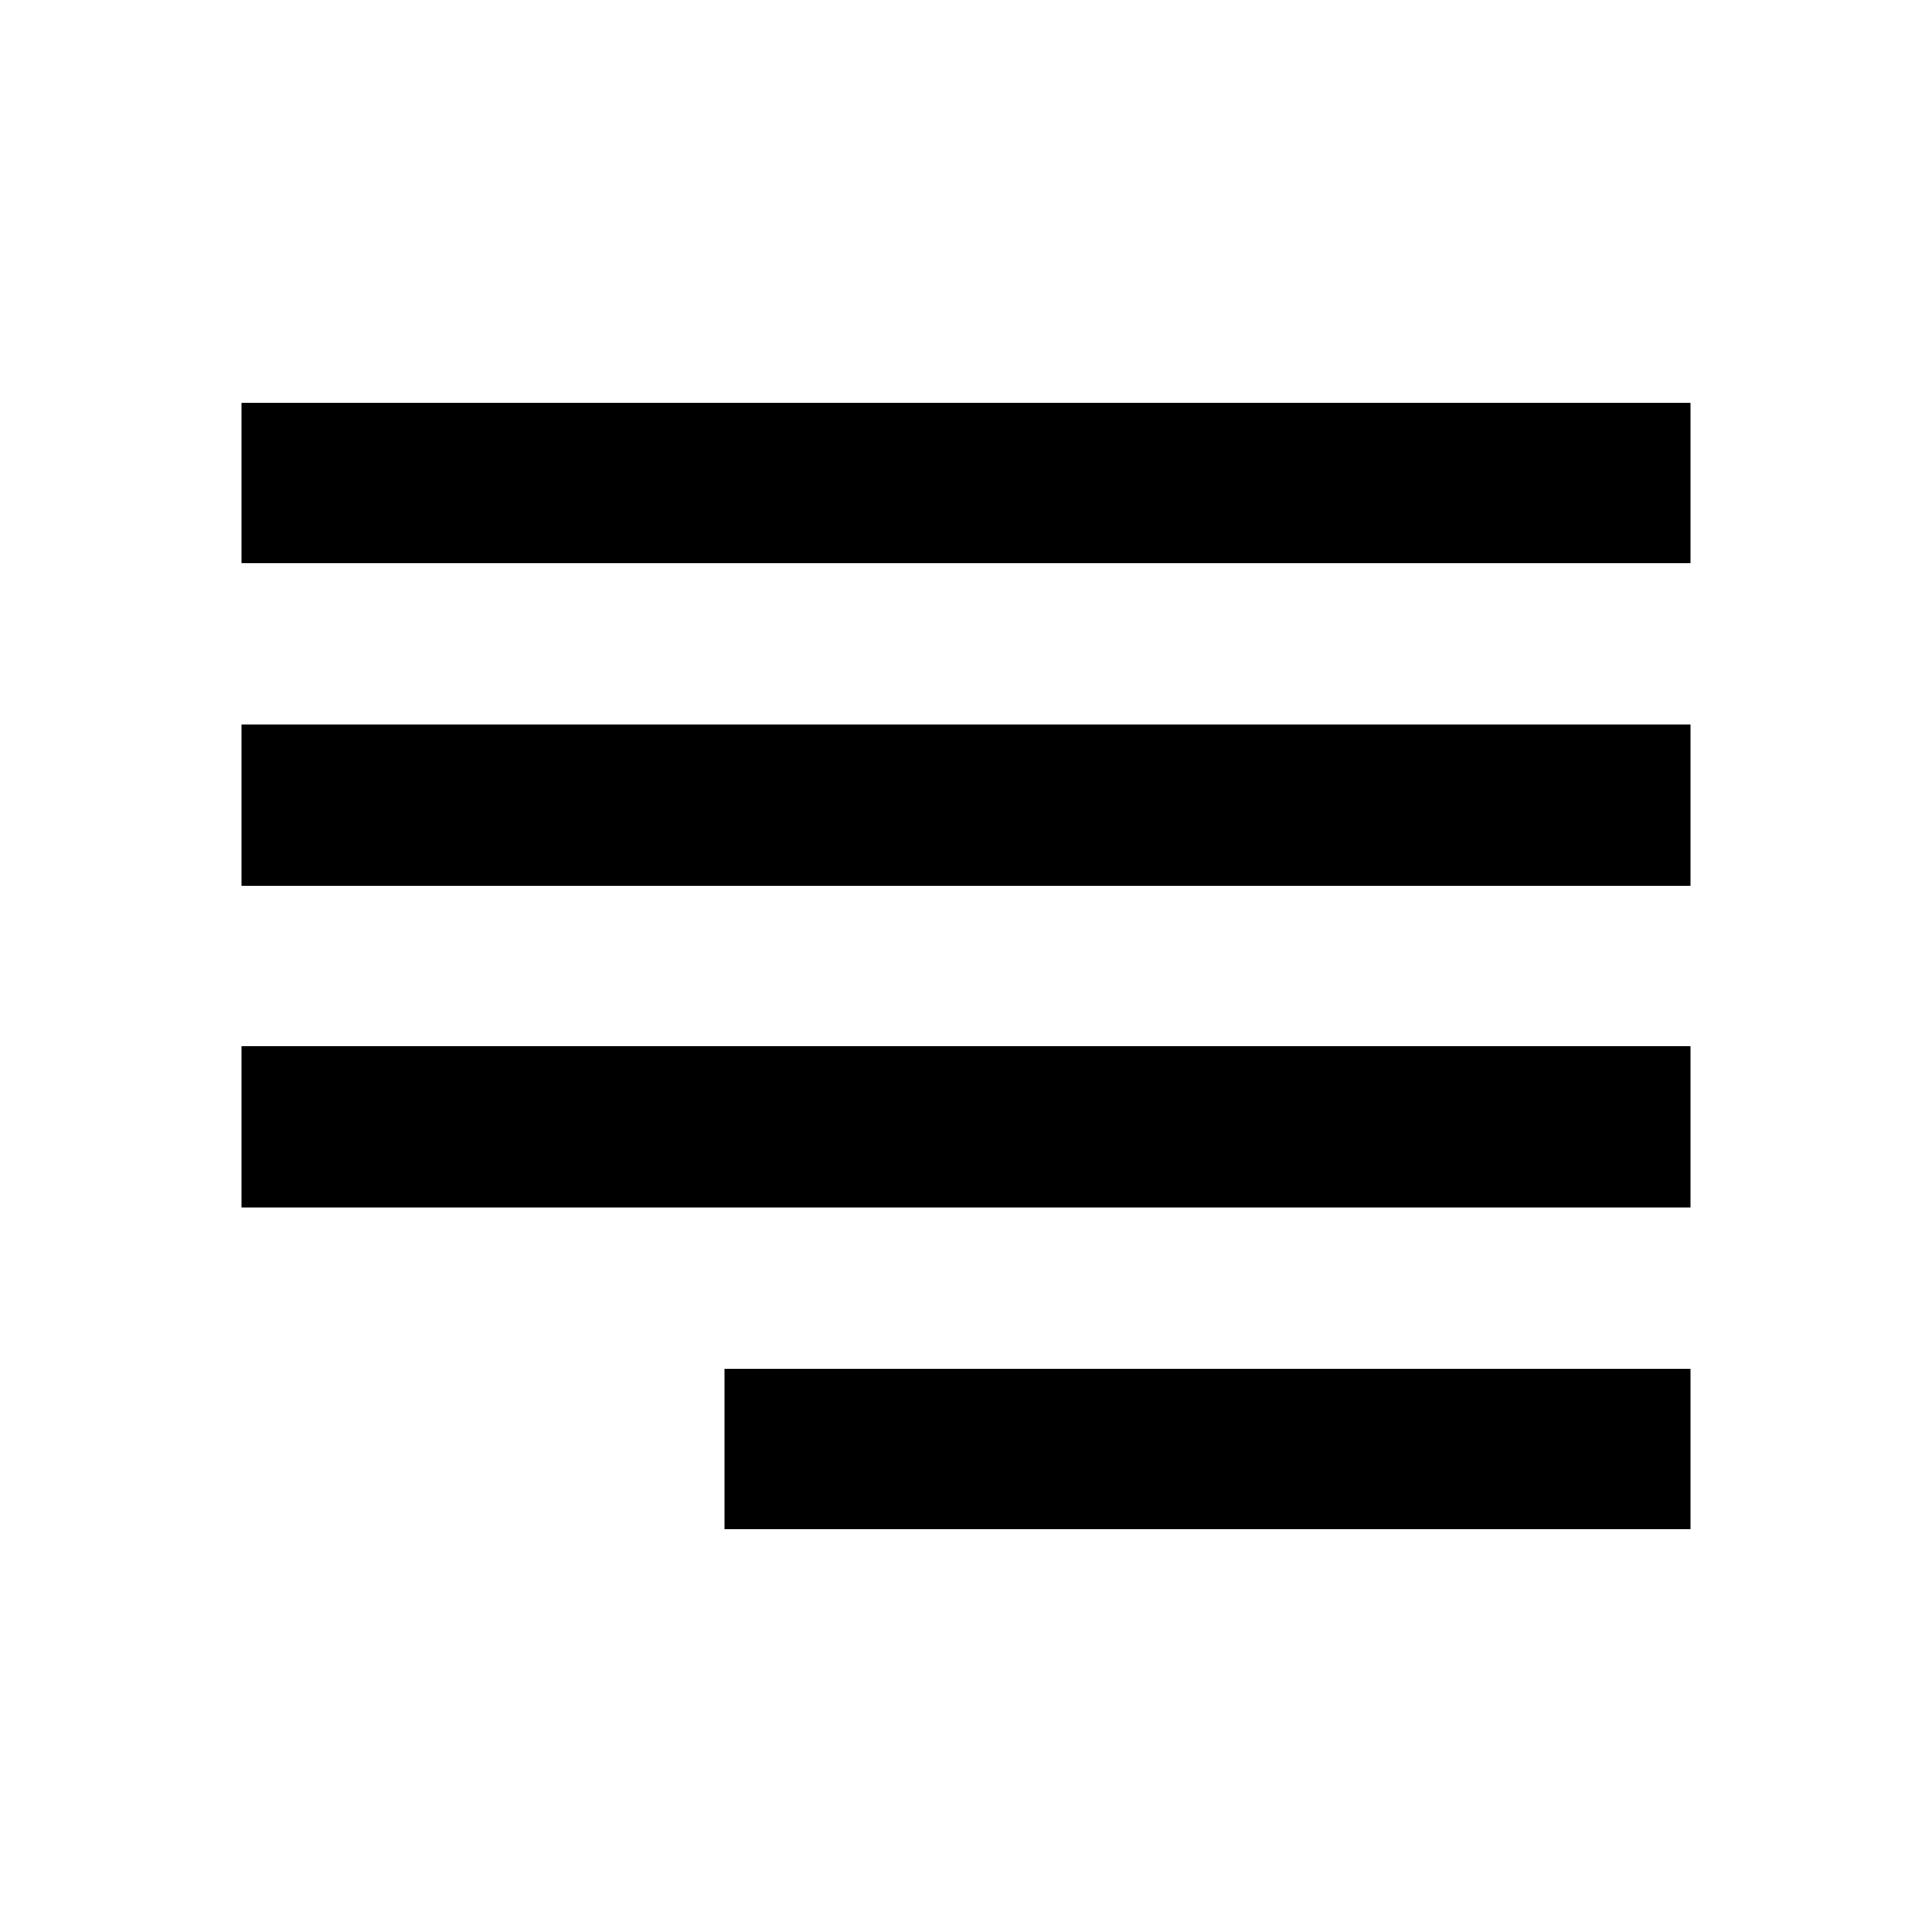 <svg width="480" height="480" viewBox="0 0 480 480" xmlns="http://www.w3.org/2000/svg" ><title>justify-right</title><path d="M420 140l0-40-360 0 0 40 360 0z m-360 160l360 0 0-40-360 0 0 40z m0-80l360 0 0-40-360 0 0 40z m120 160l240 0 0-40-240 0 0 40z" /></svg>
